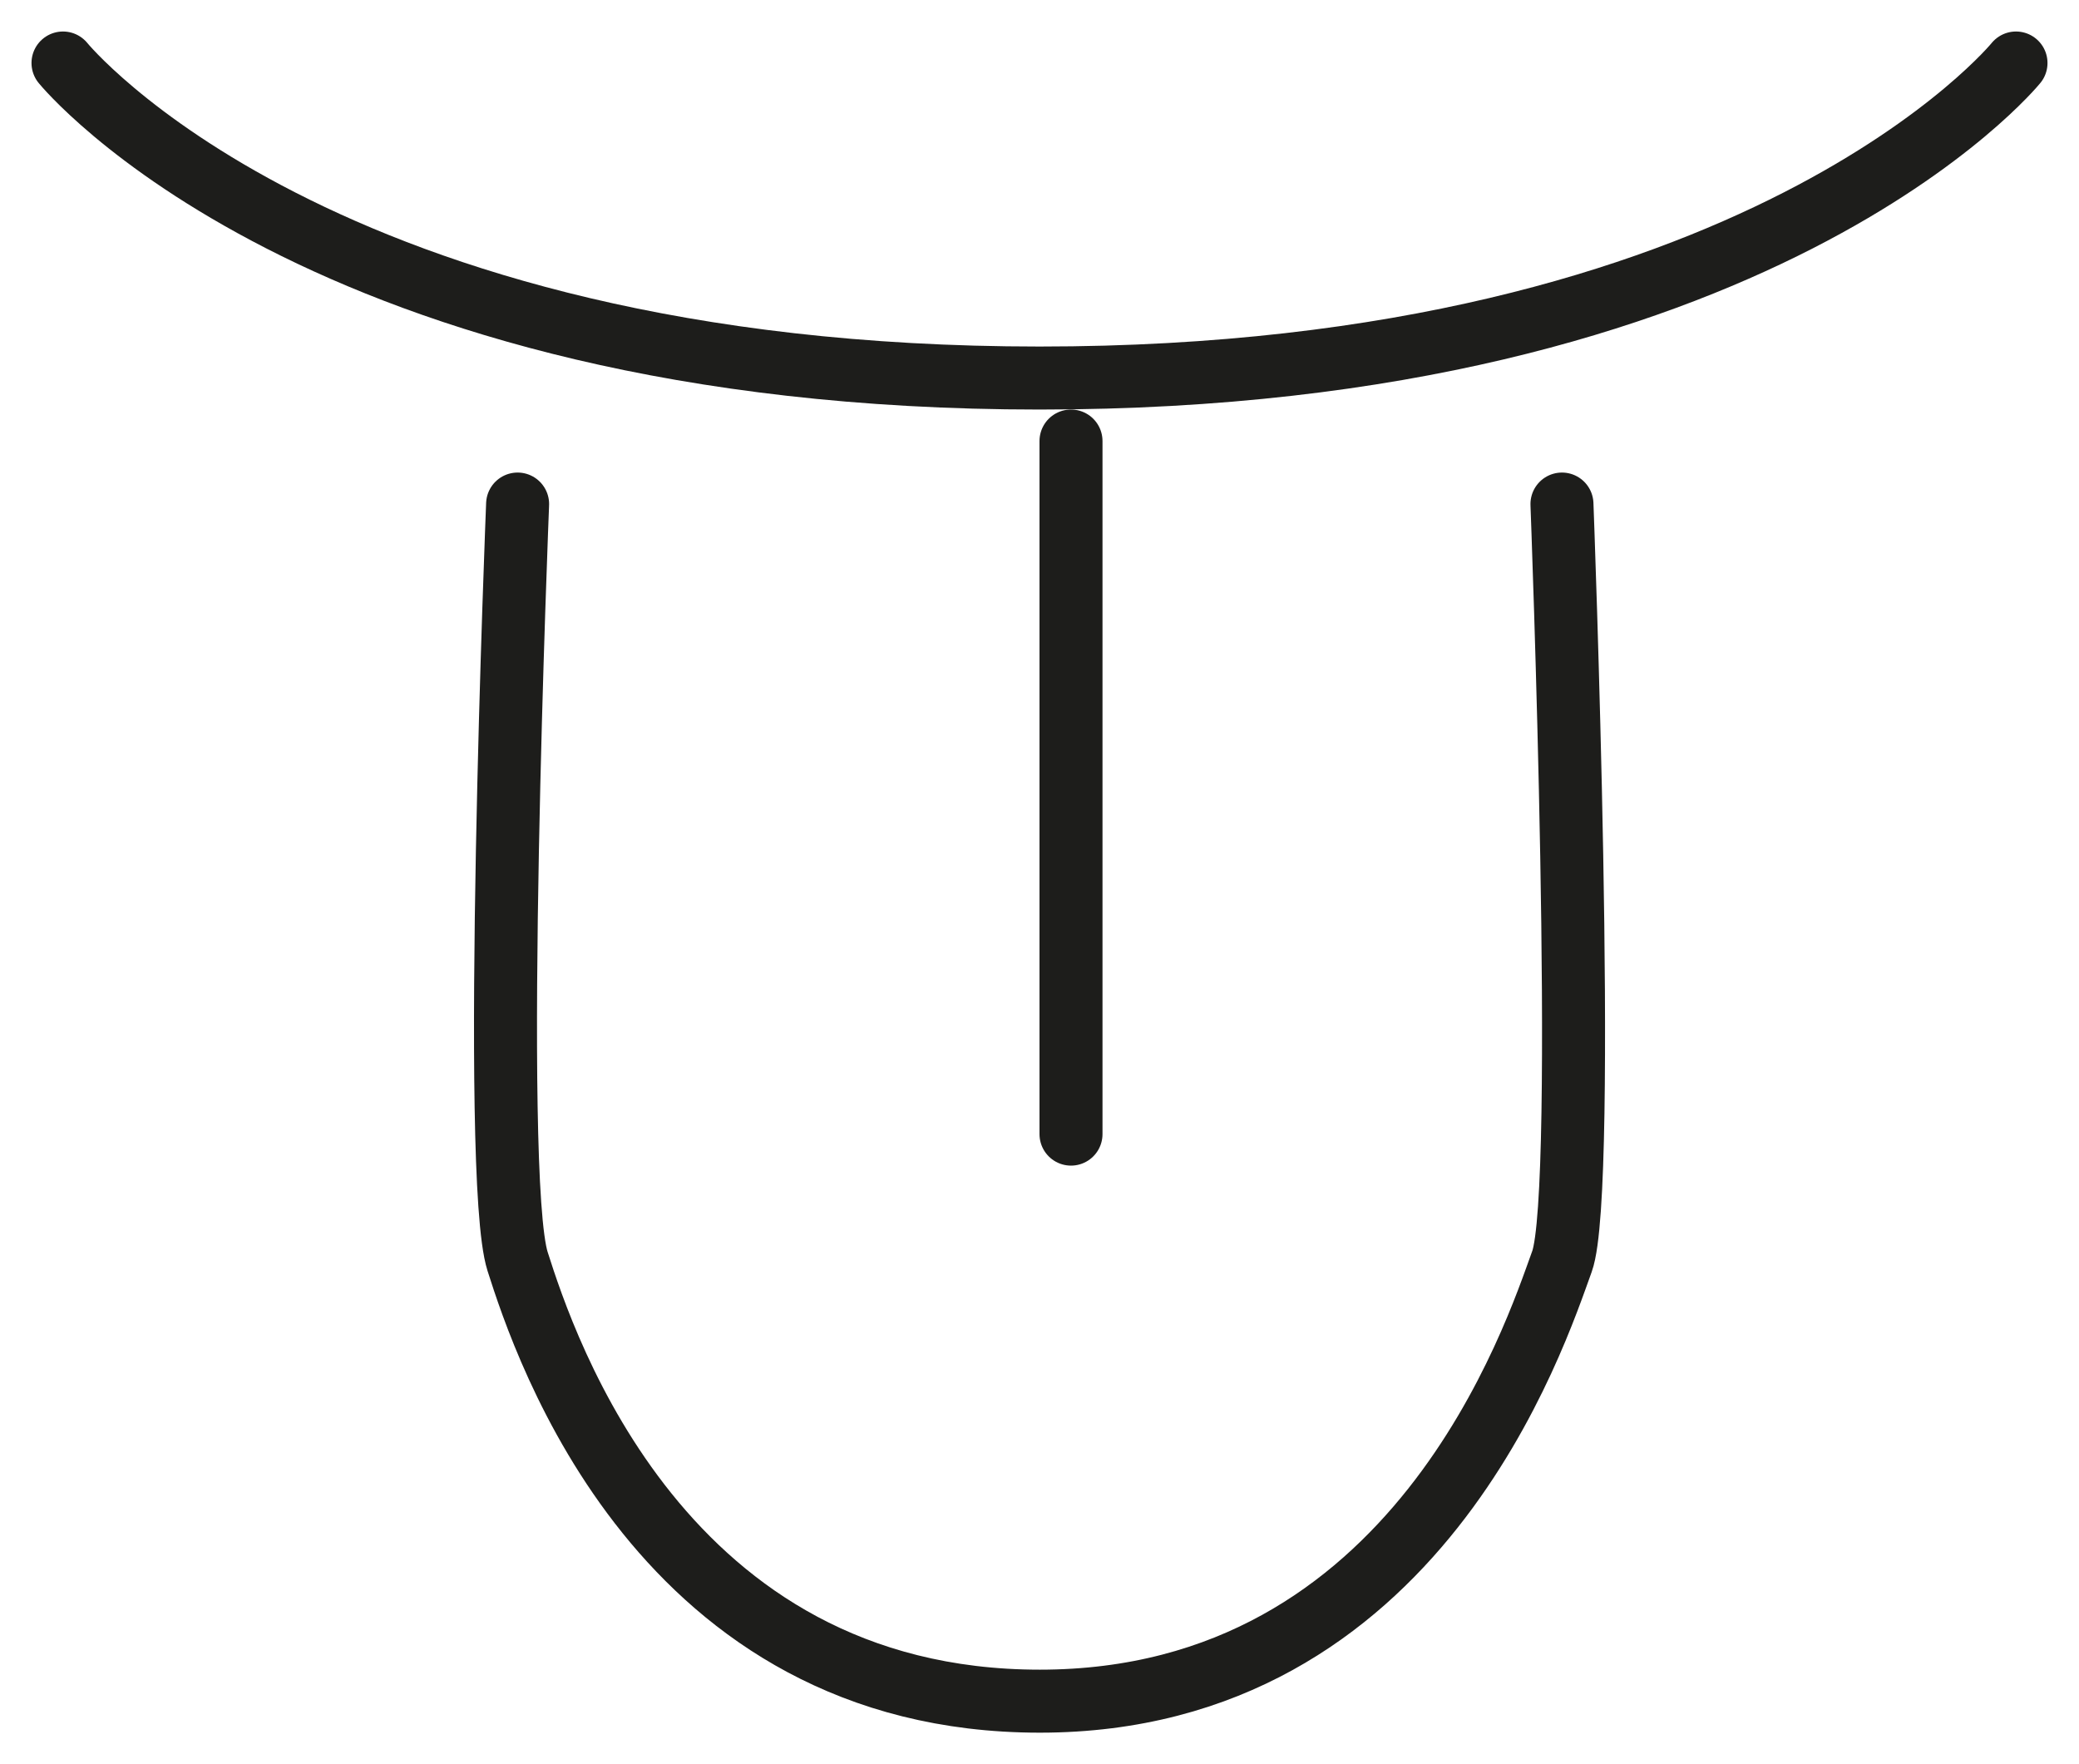 <svg width="33" height="28" viewBox="0 0 33 28" fill="none" xmlns="http://www.w3.org/2000/svg">
<g id="Group 4">
<path id="Path 22" d="M1 1C1 1 5.059 6 16.5 6C27.941 6 32 1 32 1" stroke="#1D1D1B" stroke-linecap="round"/>
<path id="Path 23" d="M8.216 8C8.216 8 7.784 18.665 8.216 20.022C8.649 21.38 10.503 27 16.505 27C22.506 27 24.378 21.161 24.793 20.022C25.207 18.883 24.793 8 24.793 8" stroke="#1D1D1B" stroke-linecap="round" stroke-linejoin="round"/>
<path id="Path 24" d="M17 7V18" stroke="#1D1D1B" stroke-linecap="round"/>
</g>
</svg>
